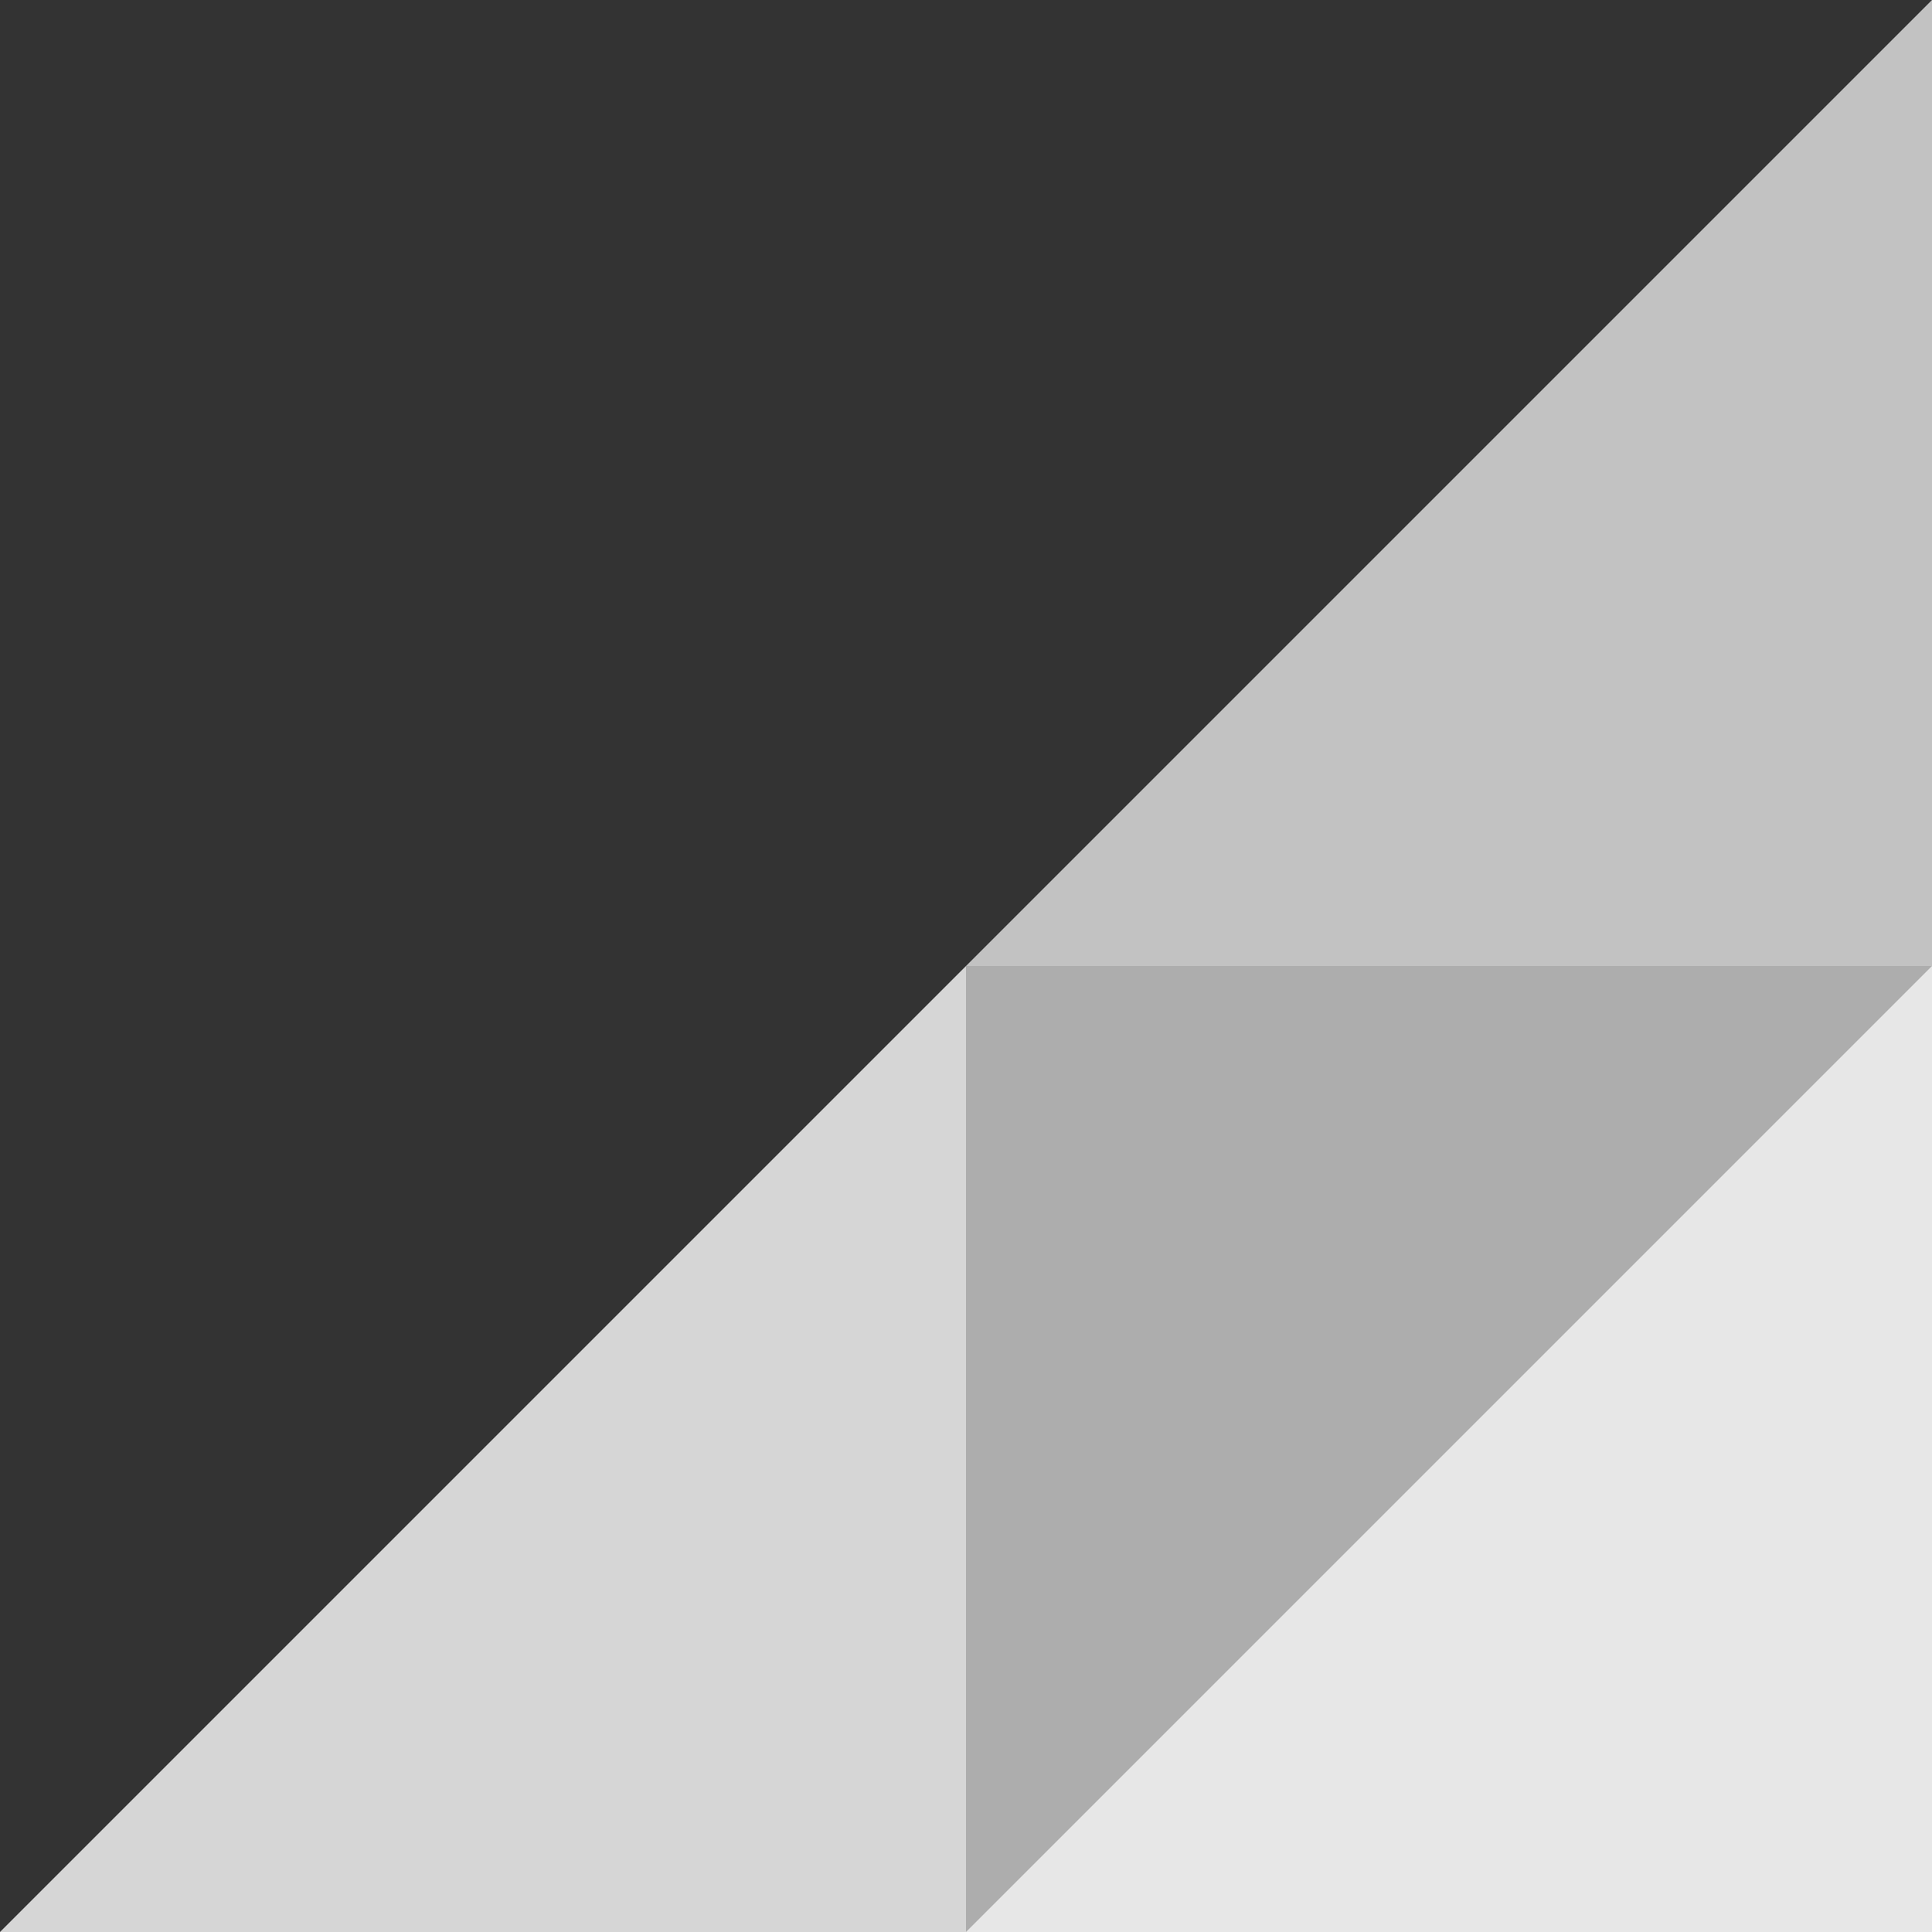 <svg xmlns="http://www.w3.org/2000/svg" width="960" height="960" viewBox="0 0 960 960" fill="none" transform="matrix(1, 0, 0, 1, 0, 0)">
<rect x="0" y="0" width="960" height="960" fill="#333333" stroke="none"/>
<rect opacity="0.6" x="480" y="480" width="480" height="480" fill="#ffffff"/>
<path opacity="0.8" d="M480 480V960H0L480 480Z" fill="#ffffff"/>
<path opacity="0.7" d="M960 0V480H480L960 0Z" fill="#ffffff"/>
<path opacity="0.7" d="M960 480V960H480L960 480Z" fill="#ffffff"/>
</svg>